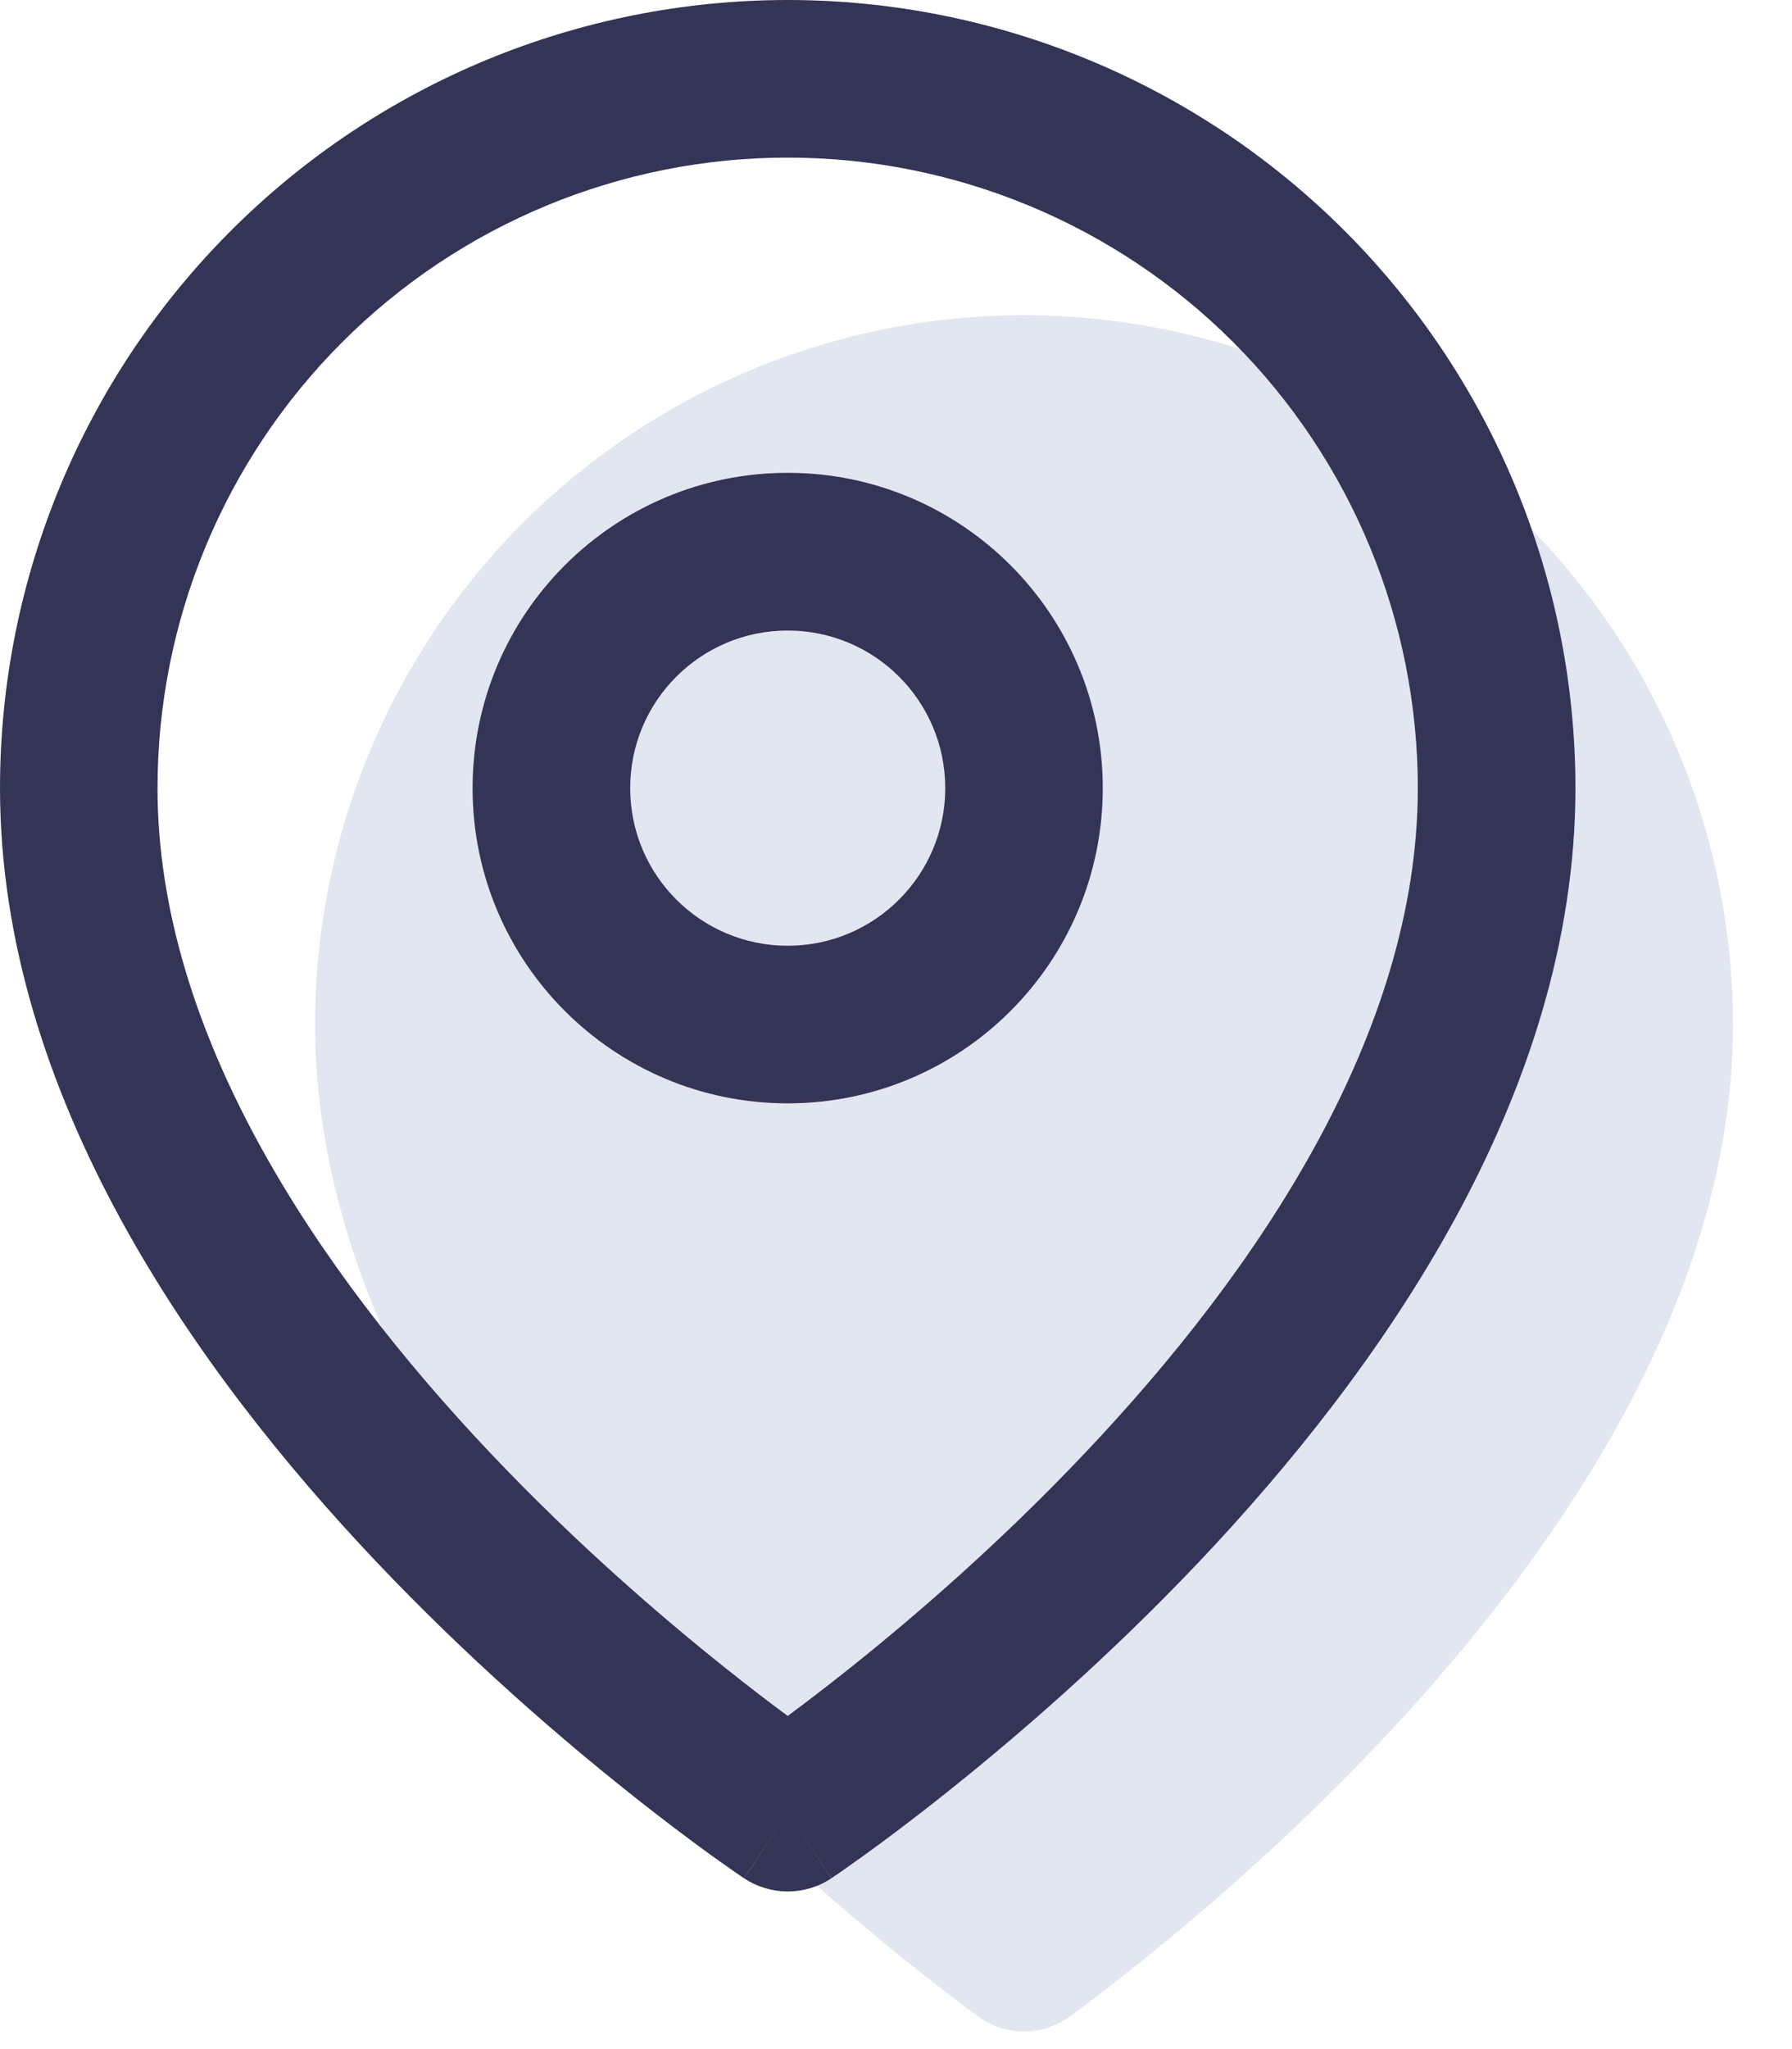 <?xml version="1.0" encoding="UTF-8"?>
<svg xmlns="http://www.w3.org/2000/svg" width="21" height="24" viewBox="0 0 21 24" fill="none">
  <path d="M20.308 12C20.308 17.454 14.389 22.25 12.543 23.614C12.218 23.853 11.782 23.853 11.457 23.614C9.611 22.25 3.692 17.454 3.692 12C3.692 9.797 4.568 7.684 6.126 6.126C7.684 4.568 9.797 3.692 12 3.692C14.203 3.692 16.316 4.568 17.874 6.126C19.432 7.684 20.308 9.797 20.308 12Z" fill="#E2E6F0"></path>
  <path fill-rule="evenodd" clip-rule="evenodd" d="M9.231 1.846C7.272 1.846 5.394 2.624 4.009 4.009C2.624 5.394 1.846 7.272 1.846 9.231C1.846 12.091 3.707 14.866 5.747 17.019C6.748 18.076 7.753 18.941 8.508 19.542C8.789 19.766 9.034 19.953 9.231 20.098C9.427 19.953 9.673 19.766 9.954 19.542C10.709 18.941 11.713 18.076 12.714 17.019C14.755 14.866 16.615 12.091 16.615 9.231C16.615 7.272 15.837 5.394 14.453 4.009C13.068 2.624 11.189 1.846 9.231 1.846ZM9.231 21.231C8.719 21.999 8.719 21.999 8.718 21.998L8.716 21.997L8.709 21.993L8.688 21.978C8.67 21.966 8.645 21.948 8.612 21.926C8.546 21.88 8.452 21.814 8.333 21.729C8.096 21.557 7.76 21.307 7.358 20.986C6.555 20.347 5.483 19.424 4.407 18.289C2.293 16.058 0 12.833 0 9.231C5.50197e-08 6.783 0.973 4.435 2.704 2.704C4.435 0.973 6.783 0 9.231 0C11.679 0 14.027 0.973 15.758 2.704C17.489 4.435 18.462 6.783 18.462 9.231C18.462 12.833 16.168 16.058 14.055 18.289C12.979 19.424 11.906 20.347 11.104 20.986C10.702 21.307 10.366 21.557 10.128 21.729C10.009 21.814 9.915 21.88 9.85 21.926C9.817 21.948 9.791 21.966 9.773 21.978L9.752 21.993L9.746 21.997L9.744 21.998C9.744 21.998 9.743 21.999 9.231 21.231ZM9.231 21.231L9.743 21.999C9.433 22.206 9.028 22.205 8.718 21.998L9.231 21.231ZM9.231 7.385C8.211 7.385 7.385 8.211 7.385 9.231C7.385 10.25 8.211 11.077 9.231 11.077C10.25 11.077 11.077 10.25 11.077 9.231C11.077 8.211 10.25 7.385 9.231 7.385ZM5.538 9.231C5.538 7.192 7.192 5.538 9.231 5.538C11.27 5.538 12.923 7.192 12.923 9.231C12.923 11.27 11.27 12.923 9.231 12.923C7.192 12.923 5.538 11.27 5.538 9.231Z" fill="#343457"></path>
</svg>
